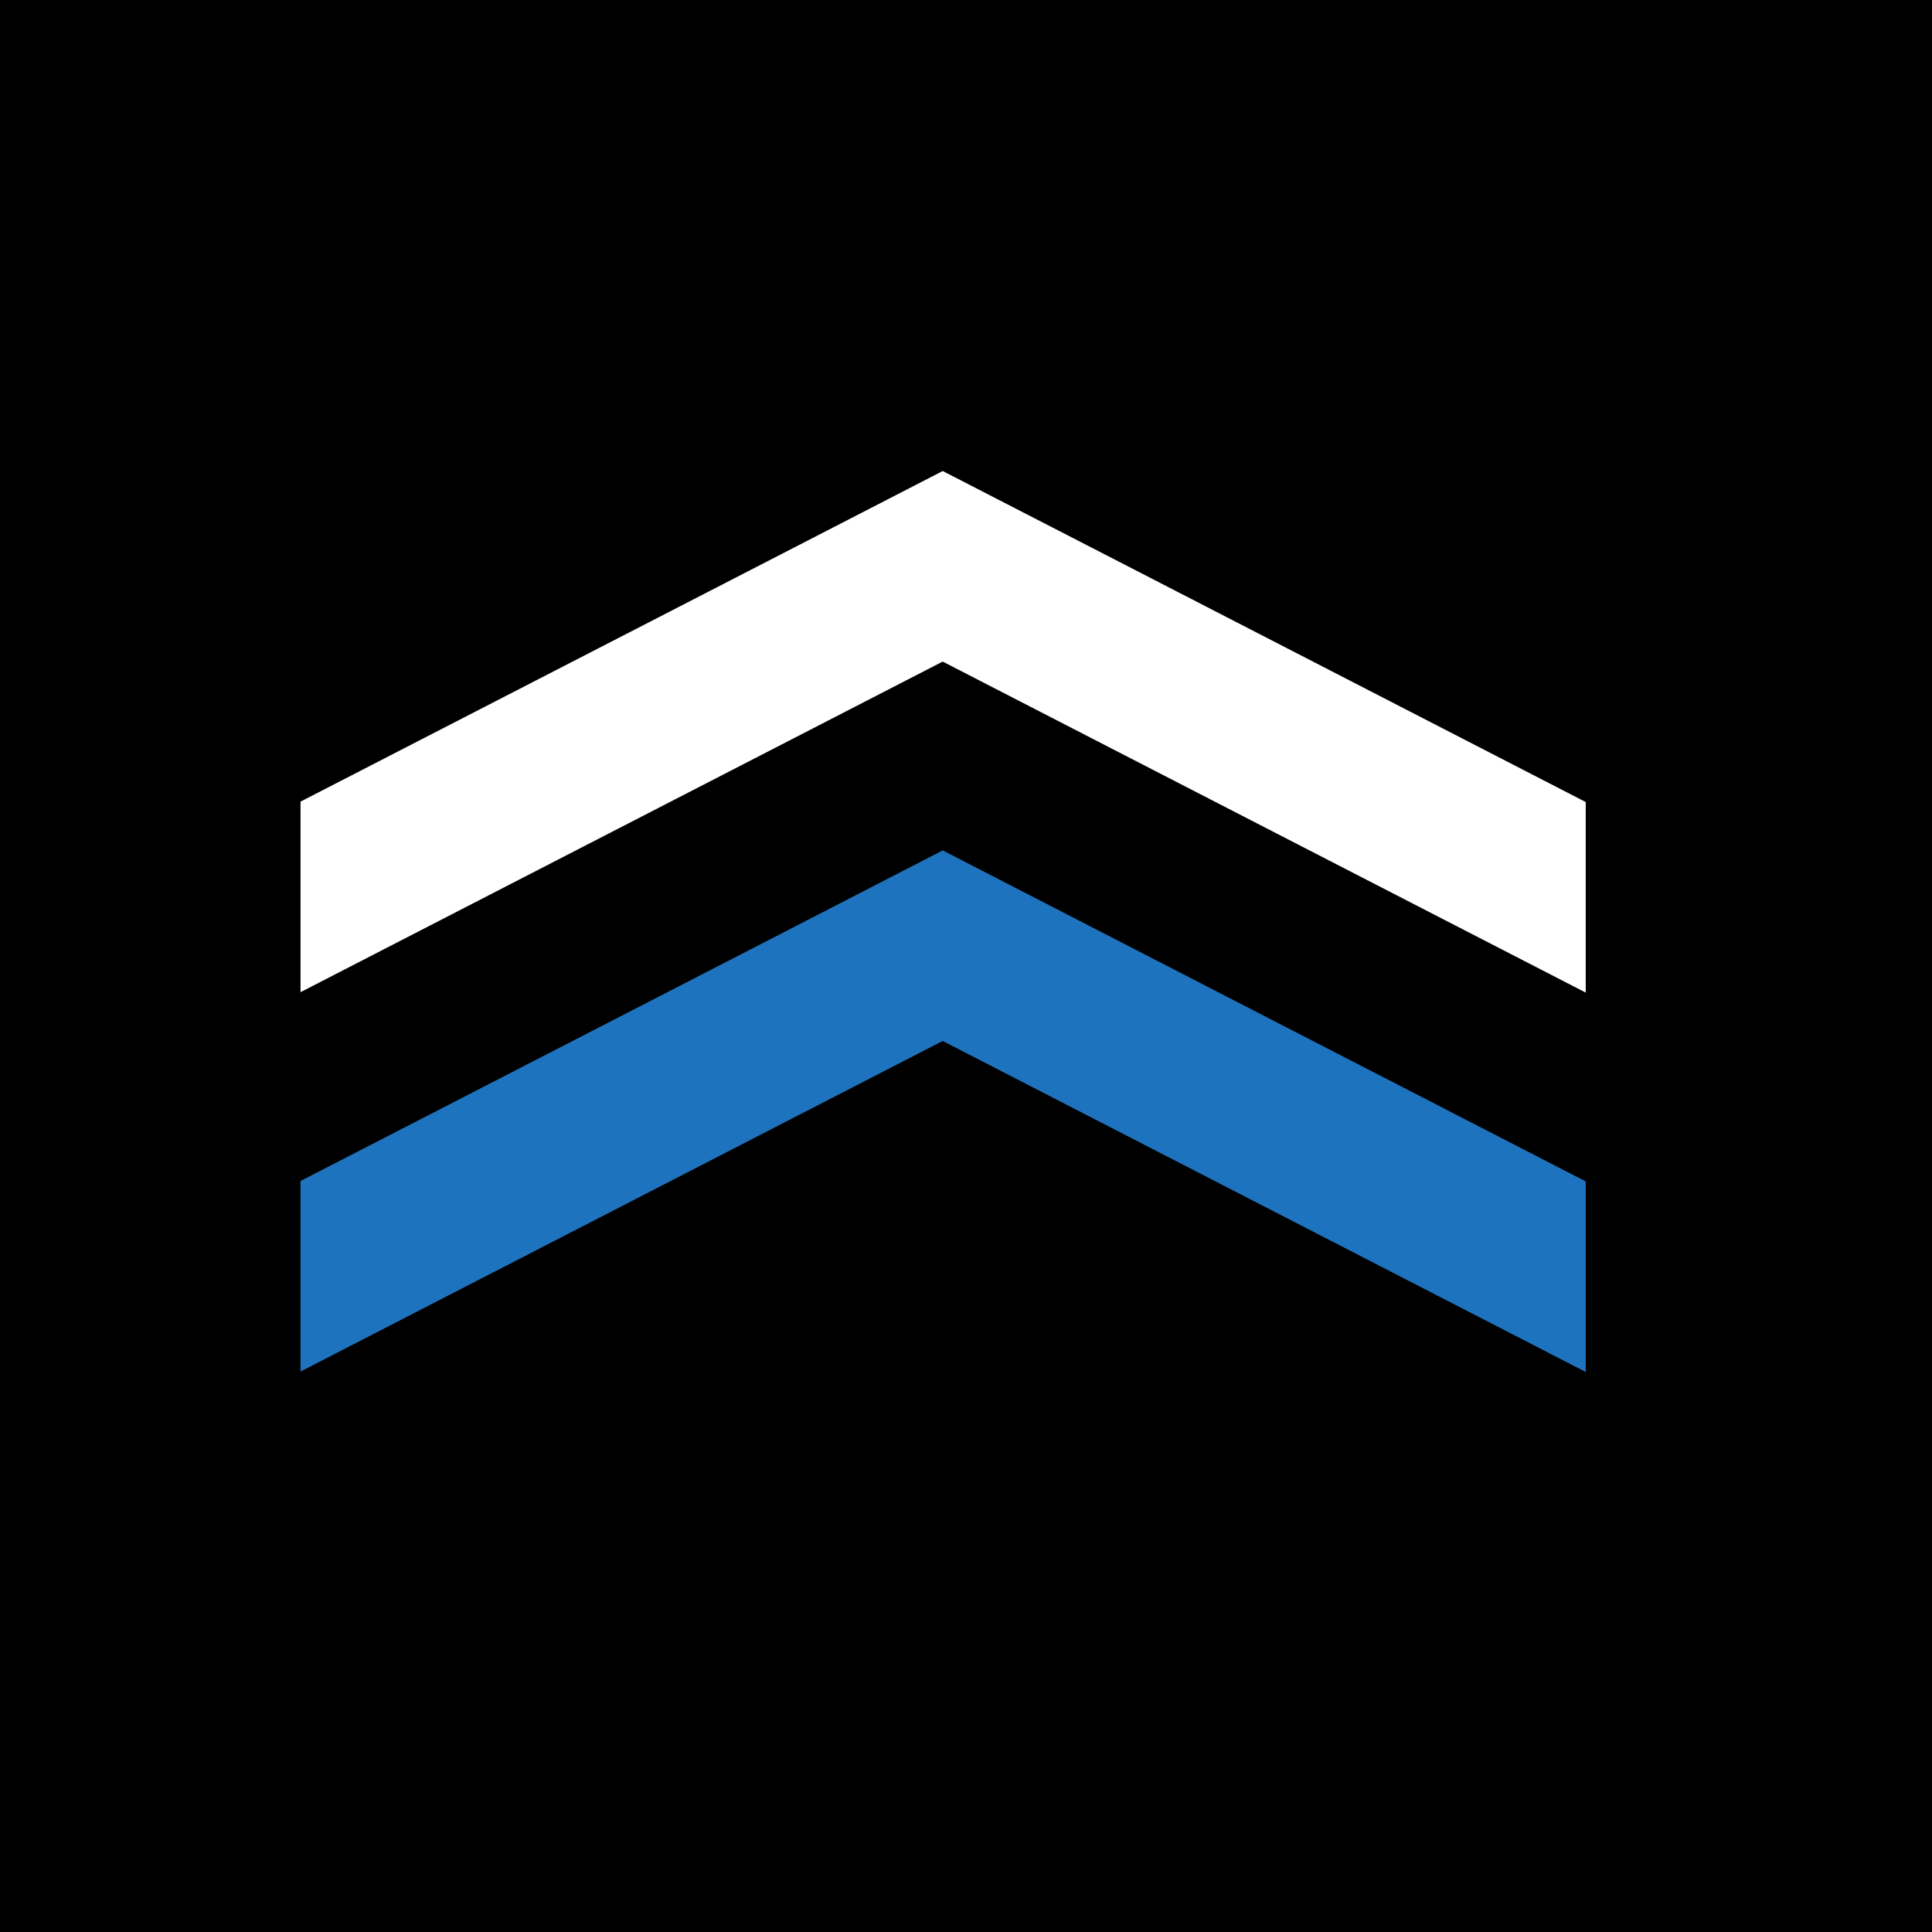<svg xmlns="http://www.w3.org/2000/svg" width="60" height="60" fill="none"><path fill="#000" d="M0 0h60v60H0z"/><path fill="#fff" d="M49.246 24.908v5.918l-19.97-10.28L9.333 30.813v-5.918l14.194-7.306 5.75-2.961 5.753 2.96z"/><path fill="#1E73BE" d="M49.246 36.69v5.918l-19.97-10.28L9.333 42.595v-5.918l14.194-7.305 5.75-2.962 5.753 2.962z"/></svg>